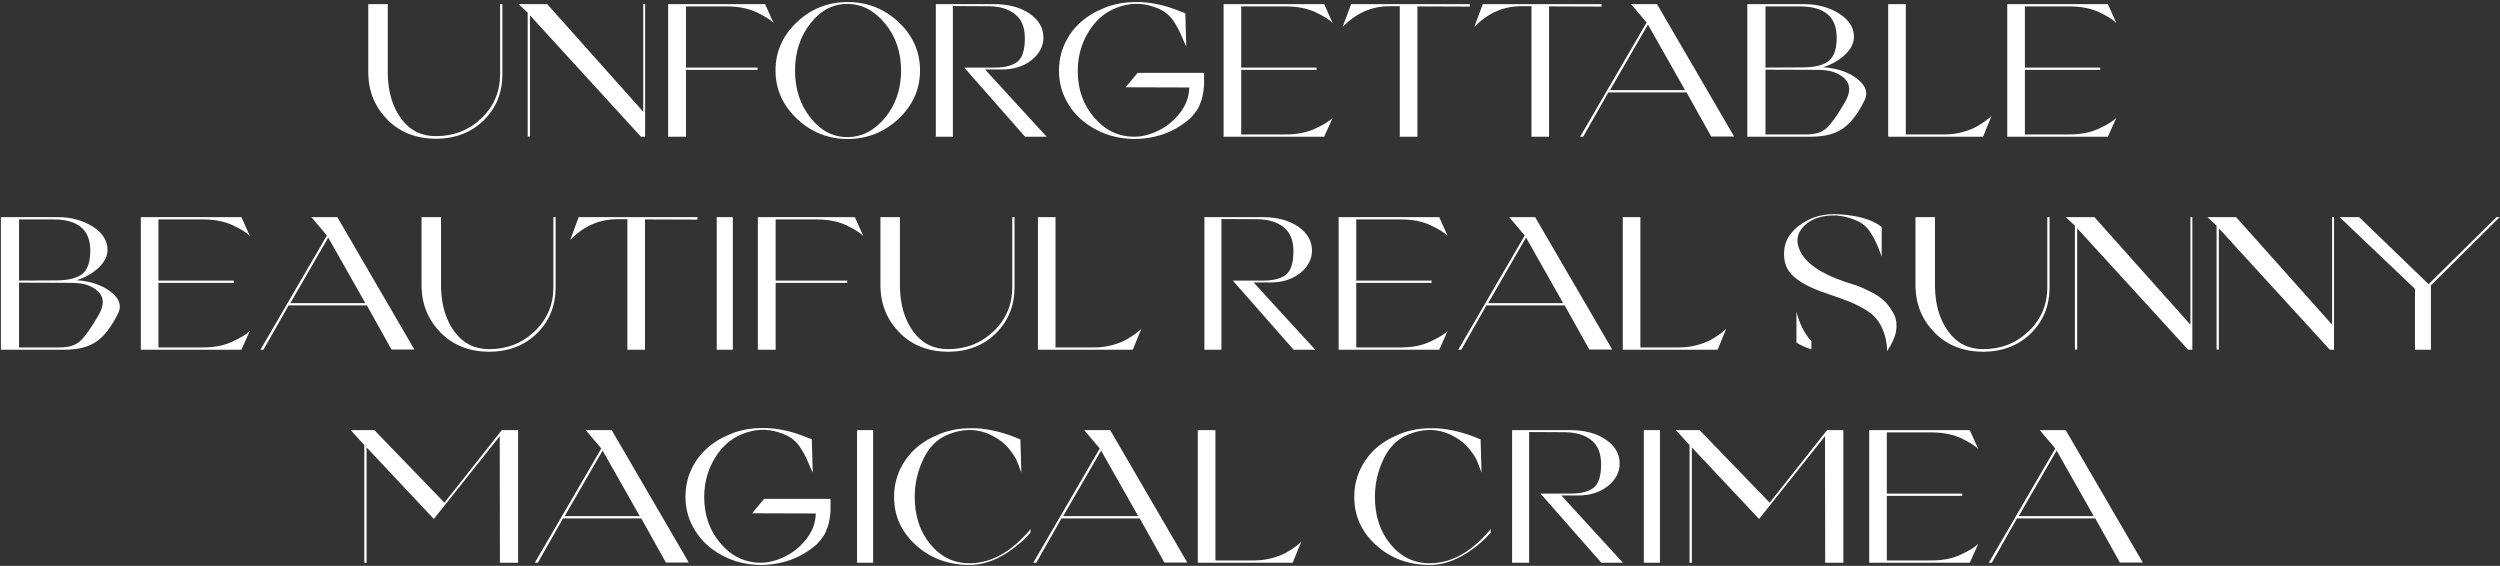 <?xml version="1.0" encoding="UTF-8"?> <svg xmlns="http://www.w3.org/2000/svg" width="1162" height="263" viewBox="0 0 1162 263" fill="none"><rect x="0" y="0" width="1162" height="263" fill="#333333" stroke="none"/> <path d="M233.498 34.494V1.921H232.442V34.494C232.442 42.681 229.537 49.46 223.726 55.006C217.916 60.552 210.874 63.281 202.598 63.281C195.82 63.281 190.45 60.552 186.488 55.182C182.527 49.812 180.414 42.945 180.238 34.494V1.921H171.17V34.494C171.434 43.033 174.515 50.076 180.238 55.798C185.96 61.52 193.443 64.425 202.598 64.513C211.754 64.425 219.237 61.52 224.959 55.798C230.681 50.076 233.498 43.033 233.498 34.494ZM297.914 63.545H299.85V1.921H298.97V51.925L254.337 1.921H241.044L245.269 5.883V63.457H246.326V7.115L297.914 63.545ZM310.553 1.921V63.545H318.829V32.469H352.105V31.413H318.829V2.978H337.756C343.038 2.978 347.616 3.858 351.489 5.619C355.363 7.467 358.092 9.14 359.588 10.725L355.627 1.921H310.553ZM427.63 32.733C427.63 24.018 424.285 16.535 417.683 10.284C410.992 4.034 403.069 0.953 394.001 0.953C384.934 0.953 377.011 4.034 370.408 10.284C363.806 16.535 360.46 24.018 360.46 32.733C360.46 41.449 363.806 48.931 370.408 55.182C377.011 61.432 384.934 64.602 394.001 64.602C403.069 64.602 410.992 61.432 417.683 55.182C424.285 48.931 427.63 41.449 427.63 32.733ZM418.827 32.821C418.827 41.361 416.362 48.579 411.432 54.654C406.414 60.728 400.604 63.721 393.825 63.721C387.135 63.721 381.413 60.728 376.659 54.654C371.905 48.667 369.528 41.361 369.528 32.821C369.528 24.282 371.905 16.975 376.659 10.901C381.413 4.826 387.135 1.833 393.825 1.833C400.516 1.833 406.326 4.826 411.344 10.901C416.362 16.975 418.827 24.282 418.827 32.821ZM484.979 17.503C484.979 13.014 482.866 9.316 478.553 6.323C474.239 3.418 468.781 1.921 462.002 1.921H434.976V63.545H442.899V2.802L459.801 2.89C464.643 2.978 468.605 4.122 471.686 6.499C474.767 8.876 476.352 12.573 476.352 17.767C476.352 23.137 475.207 26.747 473.006 28.596C470.718 30.444 467.196 31.413 462.354 31.413H448.181L476.44 63.545H486.476L457.865 32.293H465.7C471.246 32.293 475.912 30.796 479.521 27.891C483.13 24.986 484.979 21.465 484.979 17.503ZM559.653 33.878H528.753L523.207 40.568L552.787 40.656C552.699 44.882 551.29 48.755 548.561 52.365C545.744 55.974 542.399 58.791 538.525 60.64C534.652 62.577 530.866 63.545 527.257 63.545C519.862 63.545 513.611 60.552 508.593 54.654C503.488 48.755 500.935 41.537 500.935 32.997C500.935 26.395 502.607 20.32 505.864 14.95C509.122 9.58 513.347 5.883 518.365 3.858C524.264 1.393 530.074 1.129 535.62 2.978C537.645 3.594 539.493 4.386 540.99 5.355C542.487 6.323 543.807 7.555 544.952 9.052C546.008 10.549 546.8 11.869 547.416 13.014C548.033 14.158 548.737 15.655 549.529 17.503C550.322 19.44 550.938 20.849 551.378 21.641L550.938 6.147C550.85 6.147 549.353 5.531 546.272 4.386C543.191 3.242 540.462 2.449 538.085 2.009C534.564 1.217 531.042 0.865 527.433 0.953C525.32 0.953 523.207 1.129 521.006 1.481C518.805 1.921 517.045 2.361 515.548 2.802C514.052 3.33 512.643 3.946 511.323 4.562C509.914 5.179 509.034 5.619 508.593 5.883C508.153 6.147 507.801 6.323 507.537 6.499C502.695 9.404 498.91 13.102 496.269 17.679C493.54 22.345 492.219 27.363 492.219 32.909C492.219 38.632 493.716 43.913 496.797 48.755C499.79 53.597 504.016 57.383 509.386 60.2C514.756 63.105 520.654 64.513 527.257 64.602C537.557 64.513 546.36 61.168 553.491 54.742C554.811 53.245 555.78 52.101 556.396 51.132C557.012 50.164 557.716 48.667 558.421 46.642C559.037 44.618 559.477 42.153 559.653 39.424V33.878ZM568.725 1.921V63.545H615.472L619.433 54.742C617.936 56.326 615.207 57.999 611.334 59.76C607.46 61.608 602.883 62.489 597.601 62.489H576.913V32.469H611.95V31.413H576.913V2.978H597.601C602.883 2.978 607.46 3.858 611.334 5.619C615.207 7.467 617.936 9.14 619.433 10.725L615.472 1.921H568.725ZM658.803 63.545V2.978L683.189 3.066V1.921H627.992L624.03 12.573C630.192 6.147 637.499 2.89 645.863 2.89H650.616V63.545H658.803ZM720.015 63.545V2.978L744.4 3.066V1.921H689.203L685.241 12.573C691.404 6.147 698.71 2.89 707.074 2.89H711.828V63.545H720.015ZM783.918 42.945L795.363 63.457H806.015L770.185 1.921H758.124L765.343 10.461L734.443 63.545H735.852L747.56 42.945H783.918ZM748.353 41.889L765.959 11.429L783.214 41.889H748.353ZM847.273 31.237C851.235 30.092 854.58 28.155 857.485 25.514C860.302 22.873 861.711 20.056 861.711 17.151C861.711 12.838 859.422 9.228 854.844 6.323C850.266 3.418 844.808 1.921 838.558 1.921H812.148V63.545H841.639C848.154 63.545 853.172 62.225 856.781 59.584C860.39 57.031 863.648 52.717 866.641 46.642C868.401 43.121 867.257 39.776 863.207 36.607C859.07 33.437 853.788 31.677 847.273 31.237ZM838.47 31.325L820.599 31.413V2.978H836.533C847.978 2.978 853.7 7.82 853.7 17.415C853.7 22.697 852.467 26.307 850.09 28.243C847.625 30.268 843.752 31.237 838.47 31.325ZM857.661 47.259C854.14 53.421 851.235 57.471 849.034 59.495C846.833 61.52 843.664 62.489 839.526 62.489H820.599V32.381L845.072 32.469C850.442 32.469 854.58 33.79 857.397 36.519C860.126 39.248 860.214 42.769 857.661 47.259ZM877.628 1.921V63.545H921.734L925.695 53.861C925.079 54.478 924.198 55.182 923.142 55.974C922.086 56.767 920.677 57.735 918.828 58.791C916.98 59.848 914.691 60.728 912.05 61.432C909.409 62.136 906.68 62.489 903.863 62.489H885.816V1.921H877.628ZM932.983 1.921V63.545H979.729L983.691 54.742C982.194 56.326 979.465 57.999 975.592 59.76C971.718 61.608 967.141 62.489 961.859 62.489H941.171V32.469H976.208V31.413H941.171V2.978H961.859C967.141 2.978 971.718 3.858 975.592 5.619C979.465 7.467 982.194 9.14 983.691 10.725L979.729 1.921H932.983ZM35.538 130.237C39.499 129.092 42.845 127.155 45.75 124.514C48.567 121.873 49.976 119.056 49.976 116.151C49.976 111.837 47.687 108.228 43.109 105.323C38.531 102.418 33.073 100.921 26.823 100.921H0.412V162.545H29.904C36.418 162.545 41.436 161.225 45.046 158.584C48.655 156.031 51.912 151.717 54.906 145.643C56.666 142.121 55.522 138.776 51.472 135.607C47.334 132.437 42.053 130.677 35.538 130.237ZM26.735 130.325L8.864 130.413V101.978H24.798C36.242 101.978 41.965 106.82 41.965 116.415C41.965 121.697 40.732 125.307 38.355 127.243C35.89 129.268 32.017 130.237 26.735 130.325ZM45.926 146.259C42.405 152.421 39.499 156.471 37.299 158.496C35.098 160.52 31.929 161.489 27.791 161.489H8.864V131.381L33.337 131.469C38.707 131.469 42.845 132.79 45.662 135.519C48.391 138.248 48.479 141.769 45.926 146.259ZM65.453 100.921V162.545H112.199L116.161 153.742C114.664 155.326 111.935 156.999 108.061 158.76C104.188 160.608 99.61 161.489 94.328 161.489H73.64V131.469H108.678V130.413H73.64V101.978H94.328C99.61 101.978 104.188 102.858 108.061 104.619C111.935 106.467 114.664 108.14 116.161 109.725L112.199 100.921H65.453ZM170.517 141.945L181.962 162.457H192.614L156.784 100.921H144.724L151.942 109.461L121.042 162.545H122.451L134.159 141.945H170.517ZM134.952 140.889L152.559 110.429L169.813 140.889H134.952ZM258.258 133.494V100.921H257.201V133.494C257.201 141.681 254.296 148.46 248.486 154.006C242.676 159.552 235.633 162.281 227.358 162.281C220.579 162.281 215.209 159.552 211.248 154.182C207.286 148.812 205.173 141.945 204.997 133.494V100.921H195.93V133.494C196.194 142.033 199.275 149.076 204.997 154.798C210.719 160.52 218.202 163.425 227.358 163.513C236.513 163.425 243.996 160.52 249.718 154.798C255.441 149.076 258.258 142.033 258.258 133.494ZM299.79 162.545V101.978L324.175 102.066V100.921H268.978L265.016 111.573C271.179 105.147 278.486 101.89 286.849 101.89H291.603V162.545H299.79ZM340.618 100.921H333.135V162.545H340.618V100.921ZM352.249 100.921V162.545H360.524V131.469H393.801V130.413H360.524V101.978H379.452C384.734 101.978 389.312 102.858 393.185 104.619C397.059 106.467 399.788 108.14 401.284 109.725L397.323 100.921H352.249ZM471.551 133.494V100.921H470.495V133.494C470.495 141.681 467.59 148.46 461.779 154.006C455.969 159.552 448.926 162.281 440.651 162.281C433.873 162.281 428.502 159.552 424.541 154.182C420.579 148.812 418.467 141.945 418.291 133.494V100.921H409.223V133.494C409.487 142.033 412.568 149.076 418.291 154.798C424.013 160.52 431.496 163.425 440.651 163.513C449.807 163.425 457.29 160.52 463.012 154.798C468.734 149.076 471.551 142.033 471.551 133.494ZM482.421 100.921V162.545H526.526L530.488 152.861C529.872 153.478 528.991 154.182 527.935 154.974C526.878 155.766 525.47 156.735 523.621 157.791C521.772 158.848 519.484 159.728 516.843 160.432C514.201 161.137 511.472 161.489 508.655 161.489H490.608V100.921H482.421ZM609.808 116.503C609.808 112.014 607.696 108.316 603.382 105.323C599.068 102.418 593.61 100.921 586.832 100.921H559.805V162.545H567.728V101.802L584.631 101.89C589.473 101.978 593.434 103.122 596.515 105.499C599.597 107.876 601.181 111.573 601.181 116.767C601.181 122.137 600.037 125.747 597.836 127.596C595.547 129.444 592.026 130.413 587.184 130.413H573.01L601.269 162.545H611.305L582.694 131.293H590.529C596.075 131.293 600.741 129.796 604.35 126.891C607.96 123.986 609.808 120.465 609.808 116.503ZM622.199 100.921V162.545H668.945L672.907 153.742C671.41 155.326 668.681 156.999 664.808 158.76C660.934 160.608 656.356 161.489 651.074 161.489H630.386V131.469H665.424V130.413H630.386V101.978H651.074C656.356 101.978 660.934 102.858 664.808 104.619C668.681 106.467 671.41 108.14 672.907 109.725L668.945 100.921H622.199ZM727.264 141.945L738.708 162.457H749.36L713.53 100.921H701.47L708.689 109.461L677.789 162.545H679.197L690.906 141.945H727.264ZM691.698 140.889L709.305 110.429L726.559 140.889H691.698ZM754.261 100.921V162.545H798.366L802.327 152.861C801.711 153.478 800.83 154.182 799.774 154.974C798.718 155.766 797.309 156.735 795.46 157.791C793.612 158.848 791.323 159.728 788.682 160.432C786.041 161.137 783.312 161.489 780.495 161.489H762.448V100.921H754.261ZM829.268 116.767C828.915 121.785 830.412 125.659 833.757 128.564C837.015 131.469 842.032 134.11 848.811 136.311C852.949 137.719 856.294 138.952 858.847 139.92C861.4 140.889 863.953 142.121 866.506 143.618C869.059 145.114 870.996 146.699 872.316 148.372C873.637 150.044 874.781 152.157 875.661 154.622C876.542 157.087 877.07 159.904 877.158 163.161C879.359 159.904 880.767 156.823 881.296 153.918C881.736 151.013 881.472 148.548 880.503 146.435C879.447 144.322 878.126 142.385 876.63 140.713C875.045 139.04 873.108 137.543 870.82 136.311C868.531 135.167 866.594 134.198 865.009 133.494C863.425 132.878 861.928 132.349 860.432 131.909L857.438 130.941C846.082 127.067 839.039 122.137 836.486 116.239C834.638 112.014 835.254 108.316 838.511 105.059C841.944 101.626 846.962 99.953 853.477 100.129L856.118 100.481C857.879 100.745 859.991 101.361 862.456 102.33C864.833 103.298 866.682 104.619 868.003 106.115C870.555 109.373 872.756 113.774 874.605 119.32V105.499C870.291 102.066 863.601 100.129 854.621 99.601C848.107 99.161 842.297 100.657 837.279 104.091C832.261 107.524 829.532 111.749 829.268 116.767ZM834.99 144.85V159.2C837.015 160.52 839.303 161.577 841.944 162.369V158.584C838.687 155.062 836.398 150.484 834.99 144.85ZM952.643 133.494V100.921H951.587V133.494C951.587 141.681 948.682 148.46 942.871 154.006C937.061 159.552 930.018 162.281 921.743 162.281C914.965 162.281 909.594 159.552 905.633 154.182C901.671 148.812 899.559 141.945 899.382 133.494V100.921H890.315V133.494C890.579 142.033 893.66 149.076 899.382 154.798C905.105 160.52 912.588 163.425 921.743 163.513C930.899 163.425 938.382 160.52 944.104 154.798C949.826 149.076 952.643 142.033 952.643 133.494ZM1017.06 162.545H1019V100.921H1018.11V150.925L973.482 100.921H960.189L964.414 104.883V162.457H965.471V106.115L1017.06 162.545ZM1082.91 162.545H1084.85V100.921H1083.97V150.925L1039.34 100.921H1026.04L1030.27 104.883V162.457H1031.32V106.115L1082.91 162.545ZM1129.89 162.545V132.614L1161.84 100.921H1160.34L1128.83 132.085L1096.52 100.921H1087.45L1122.49 134.286V162.545H1129.89ZM169.331 206.876V261.545L170.387 261.633V207.932L201.639 241.209L232.275 202.738L232.363 261.545H240.814V199.921H233.243L206.569 233.638L173.997 199.921H162.992L169.331 206.876ZM298.055 240.945L309.499 261.457H320.152L284.322 199.921H272.261L279.48 208.461L248.58 261.545H249.988L261.697 240.945H298.055ZM262.489 239.889L280.096 209.429L297.351 239.889H262.489ZM386.035 231.878H355.135L349.589 238.568L379.169 238.656C379.081 242.882 377.672 246.755 374.943 250.365C372.126 253.974 368.781 256.791 364.907 258.64C361.034 260.577 357.248 261.545 353.639 261.545C346.244 261.545 339.994 258.552 334.976 252.654C329.87 246.755 327.317 239.537 327.317 230.997C327.317 224.395 328.989 218.32 332.247 212.95C335.504 207.58 339.729 203.883 344.747 201.858C350.646 199.393 356.456 199.129 362.002 200.978C364.027 201.594 365.876 202.386 367.372 203.355C368.869 204.323 370.189 205.555 371.334 207.052C372.39 208.549 373.182 209.869 373.799 211.014C374.415 212.158 375.119 213.655 375.911 215.503C376.704 217.44 377.32 218.849 377.76 219.641L377.32 204.147C377.232 204.147 375.735 203.531 372.654 202.386C369.573 201.242 366.844 200.449 364.467 200.009C360.946 199.217 357.424 198.865 353.815 198.953C351.702 198.953 349.589 199.129 347.388 199.481C345.188 199.921 343.427 200.361 341.93 200.802C340.434 201.33 339.025 201.946 337.705 202.562C336.296 203.179 335.416 203.619 334.976 203.883C334.535 204.147 334.183 204.323 333.919 204.499C329.077 207.404 325.292 211.102 322.651 215.679C319.922 220.345 318.601 225.363 318.601 230.909C318.601 236.631 320.098 241.913 323.179 246.755C326.172 251.597 330.398 255.383 335.768 258.2C341.138 261.105 347.036 262.513 353.639 262.601C363.939 262.513 372.742 259.168 379.873 252.742C381.194 251.245 382.162 250.101 382.778 249.132C383.394 248.164 384.099 246.667 384.803 244.643C385.419 242.618 385.859 240.153 386.035 237.424V231.878ZM405.827 199.921H398.344V261.545H405.827V199.921ZM425.162 230.997C425.162 224.835 426.482 219.025 429.123 213.479C431.764 207.932 435.462 204.147 440.304 202.122C448.227 198.777 455.621 199.129 462.576 203.267C464.953 204.587 466.978 206.26 468.65 208.196C470.323 210.221 471.556 211.982 472.348 213.567C473.052 215.151 473.844 217.176 474.725 219.729L474.285 204.235C473.844 204.147 472.964 203.707 471.468 203.091C469.971 202.474 468.298 201.946 466.626 201.418C464.953 200.89 463.192 200.449 461.432 200.097C457.91 199.305 454.389 198.953 450.78 199.041C448.667 199.041 446.554 199.217 444.353 199.569C442.152 200.009 440.392 200.449 438.895 200.89C437.398 201.418 435.99 202.034 434.669 202.65C433.261 203.267 432.38 203.707 431.94 203.971C431.5 204.235 431.148 204.411 430.884 204.587C426.042 207.404 422.345 211.102 419.616 215.767C416.886 220.433 415.566 225.451 415.566 230.997C415.566 239.713 418.911 247.196 425.602 253.27C432.292 259.432 440.568 262.513 450.515 262.601C458.791 262.601 467.066 258.816 475.341 251.333C476.045 250.717 477.278 249.484 478.95 247.636V245.875C478.862 246.051 478.598 246.403 478.158 246.931C477.718 247.46 477.454 247.724 477.366 247.812C469.003 257.143 460.111 261.809 450.604 261.809C443.297 261.809 437.222 258.816 432.38 252.918C427.539 247.019 425.162 239.713 425.162 230.997ZM529.746 240.945L541.19 261.457H551.843L516.013 199.921H503.952L511.171 208.461L480.271 261.545H481.679L493.388 240.945H529.746ZM494.18 239.889L511.787 209.429L529.042 239.889H494.18ZM556.743 199.921V261.545H600.848L604.809 251.861C604.193 252.478 603.313 253.182 602.256 253.974C601.2 254.766 599.791 255.735 597.943 256.791C596.094 257.848 593.805 258.728 591.164 259.432C588.523 260.137 585.794 260.489 582.977 260.489H564.93V199.921H556.743ZM639.057 230.997C639.057 224.835 640.377 219.025 643.018 213.479C645.659 207.932 649.357 204.147 654.199 202.122C662.122 198.777 669.517 199.129 676.471 203.267C678.848 204.587 680.873 206.26 682.546 208.196C684.218 210.221 685.451 211.982 686.243 213.567C686.947 215.151 687.74 217.176 688.62 219.729L688.18 204.235C687.74 204.147 686.859 203.707 685.363 203.091C683.866 202.474 682.193 201.946 680.521 201.418C678.848 200.89 677.087 200.449 675.327 200.097C671.805 199.305 668.284 198.953 664.675 199.041C662.562 199.041 660.449 199.217 658.248 199.569C656.047 200.009 654.287 200.449 652.79 200.89C651.294 201.418 649.885 202.034 648.564 202.65C647.156 203.267 646.276 203.707 645.835 203.971C645.395 204.235 645.043 204.411 644.779 204.587C639.937 207.404 636.24 211.102 633.511 215.767C630.782 220.433 629.461 225.451 629.461 230.997C629.461 239.713 632.806 247.196 639.497 253.27C646.188 259.432 654.463 262.513 664.411 262.601C672.686 262.601 680.961 258.816 689.236 251.333C689.94 250.717 691.173 249.484 692.846 247.636V245.875C692.758 246.051 692.493 246.403 692.053 246.931C691.613 247.46 691.349 247.724 691.261 247.812C682.898 257.143 674.006 261.809 664.499 261.809C657.192 261.809 651.117 258.816 646.276 252.918C641.434 247.019 639.057 239.713 639.057 230.997ZM752.821 215.503C752.821 211.014 750.708 207.316 746.394 204.323C742.081 201.418 736.622 199.921 729.844 199.921H702.817V261.545H710.741V200.802L727.643 200.89C732.485 200.978 736.446 202.122 739.528 204.499C742.609 206.876 744.193 210.573 744.193 215.767C744.193 221.137 743.049 224.747 740.848 226.596C738.559 228.444 735.038 229.413 730.196 229.413H716.023L744.281 261.545H754.317L725.706 230.293H733.541C739.087 230.293 743.753 228.796 747.363 225.891C750.972 222.986 752.821 219.465 752.821 215.503ZM771.547 199.921H764.064V261.545H771.547V199.921ZM785.311 206.876V261.545L786.367 261.633V207.932L817.619 241.209L848.255 202.738L848.343 261.545H856.794V199.921H849.223L822.549 233.638L789.977 199.921H778.972L785.311 206.876ZM868.806 199.921V261.545H915.552L919.514 252.742C918.017 254.326 915.288 255.999 911.415 257.76C907.541 259.608 902.963 260.489 897.681 260.489H876.993V230.469H912.031V229.413H876.993V200.978H897.681C902.963 200.978 907.541 201.858 911.415 203.619C915.288 205.467 918.017 207.14 919.514 208.725L915.552 199.921H868.806ZM973.871 240.945L985.315 261.457H995.967L960.137 199.921H948.077L955.296 208.461L924.396 261.545H925.804L937.513 240.945H973.871ZM938.305 239.889L955.912 209.429L973.166 239.889H938.305Z" fill="white"></path> </svg> 